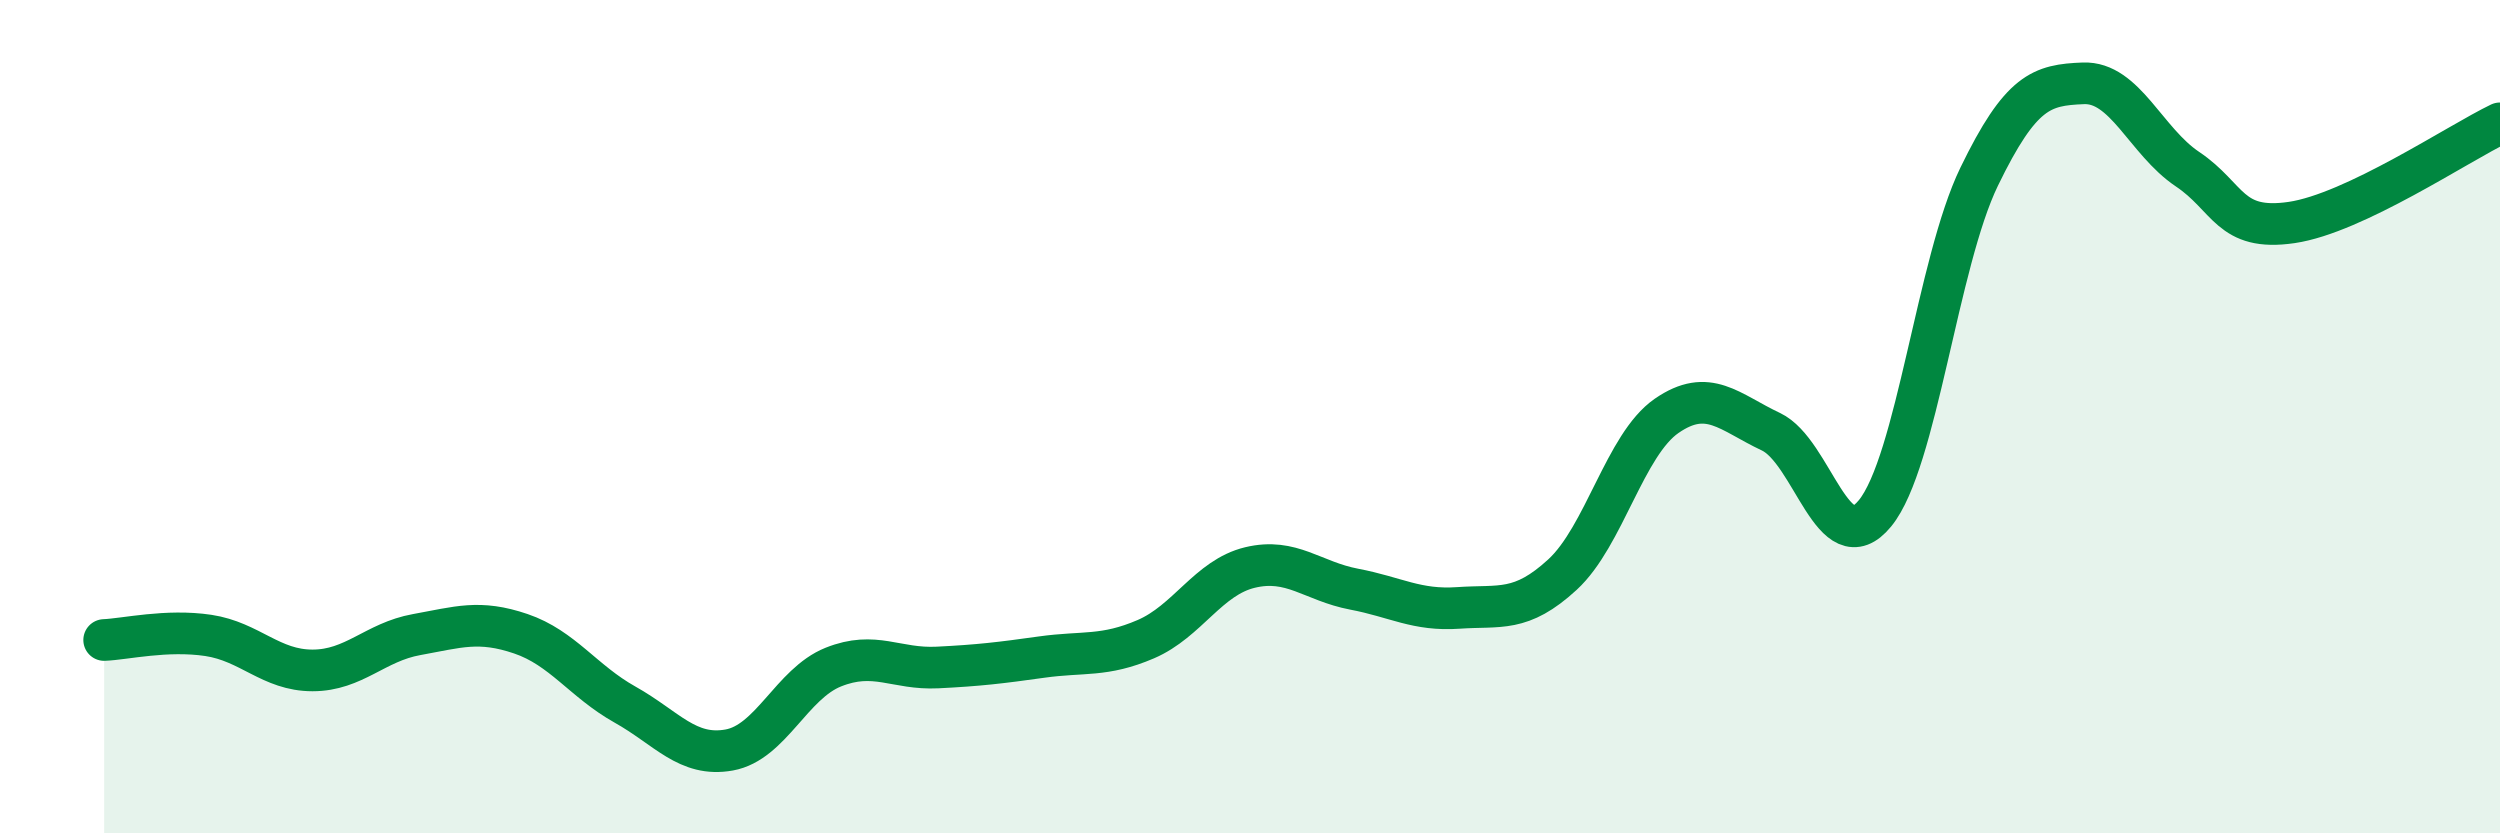 
    <svg width="60" height="20" viewBox="0 0 60 20" xmlns="http://www.w3.org/2000/svg">
      <path
        d="M 2.5,15.36 C 3,15.34 4,15.1 5,15.25 C 6,15.4 6.5,16.09 7.5,16.09 C 8.5,16.09 9,15.41 10,15.23 C 11,15.05 11.5,14.87 12.5,15.21 C 13.5,15.55 14,16.35 15,16.91 C 16,17.47 16.5,18.18 17.5,18 C 18.5,17.82 19,16.41 20,16.01 C 21,15.61 21.5,16.07 22.5,16.02 C 23.5,15.97 24,15.91 25,15.77 C 26,15.63 26.5,15.77 27.5,15.34 C 28.5,14.91 29,13.86 30,13.62 C 31,13.38 31.5,13.95 32.5,14.14 C 33.5,14.33 34,14.66 35,14.59 C 36,14.52 36.5,14.71 37.5,13.79 C 38.5,12.87 39,10.67 40,9.98 C 41,9.29 41.5,9.89 42.5,10.36 C 43.5,10.83 44,13.54 45,12.32 C 46,11.1 46.5,6.3 47.5,4.24 C 48.5,2.18 49,2.04 50,2 C 51,1.96 51.5,3.39 52.5,4.06 C 53.5,4.73 53.5,5.56 55,5.34 C 56.5,5.12 59,3.44 60,2.96L60 20L2.5 20Z"
        fill="#008740"
        opacity="0.1"
        stroke-linecap="round"
        stroke-linejoin="round"
      />
      <path
        d="M 2.5,15.36 C 3,15.34 4,15.1 5,15.25 C 6,15.4 6.5,16.09 7.5,16.09 C 8.5,16.09 9,15.41 10,15.23 C 11,15.05 11.5,14.87 12.5,15.21 C 13.5,15.55 14,16.35 15,16.91 C 16,17.47 16.5,18.18 17.5,18 C 18.5,17.82 19,16.41 20,16.01 C 21,15.61 21.5,16.07 22.5,16.02 C 23.5,15.97 24,15.91 25,15.77 C 26,15.63 26.5,15.77 27.5,15.34 C 28.5,14.91 29,13.86 30,13.62 C 31,13.38 31.5,13.95 32.5,14.14 C 33.5,14.33 34,14.66 35,14.59 C 36,14.52 36.5,14.71 37.5,13.79 C 38.5,12.87 39,10.67 40,9.98 C 41,9.29 41.5,9.89 42.5,10.36 C 43.5,10.83 44,13.54 45,12.32 C 46,11.1 46.5,6.3 47.5,4.24 C 48.5,2.18 49,2.04 50,2 C 51,1.96 51.5,3.39 52.5,4.06 C 53.5,4.73 53.5,5.56 55,5.34 C 56.5,5.12 59,3.44 60,2.96"
        stroke="#008740"
        stroke-width="1"
        fill="none"
        stroke-linecap="round"
        stroke-linejoin="round"
      />
    </svg>
  